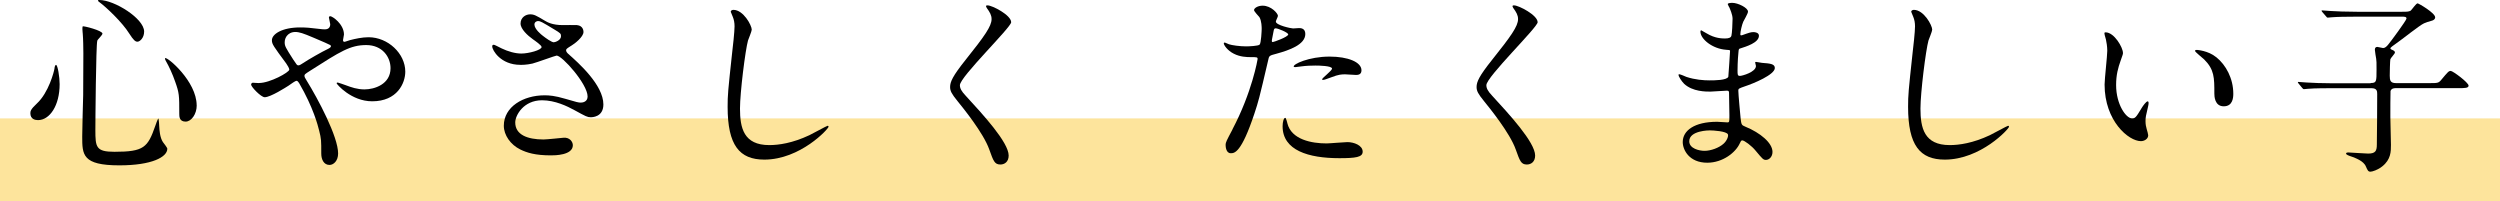 <?xml version="1.0" encoding="UTF-8"?>
<svg id="_レイヤー_2" data-name="レイヤー_2" xmlns="http://www.w3.org/2000/svg" viewBox="0 0 418.35 33.7">
  <defs>
    <style>
      .cls-1 {
        fill: none;
        opacity: .39;
        stroke: #f9b900;
        stroke-width: 13.89px;
      }
    </style>
  </defs>
  <g id="_レイヤー_5" data-name="レイヤー_5">
    <line class="cls-1" y1="26.76" x2="418.35" y2="26.76"/>
    <g>
      <path d="M9.98,14.08c0,3.58-1.66,6.02-3.62,6.02-.48,0-1.28-.16-1.28-1.15,0-.35.06-.67,1.09-1.63,1.98-1.82,2.88-5.38,2.94-5.82.03-.42.16-.64.26-.64.29,0,.61,2.05.61,3.23ZM17.14,5.63c0,.26-.83.99-.86,1.18-.22.8-.32,13.66-.32,14.94,0,2.88.1,3.65,3.2,3.65,4.93,0,5.57-.74,6.82-4.32.03-.13.45-1.25.51-1.25.1,0,.16,1.34.16,1.38.03.51.1,1.79.61,2.56.13.19.74.93.74,1.12,0,1.38-2.56,2.78-8.03,2.78-6.21,0-6.21-1.79-6.21-4.83,0-1.09.13-5.95.16-6.94,0-.86.03-4.64.03-6.98,0-.8-.03-2.5-.1-3.26,0-.13-.06-.48-.06-.8,0-.1,0-.38.06-.45.13-.1,3.3.7,3.3,1.22ZM16.63,0c2.5,0,7.49,3.1,7.49,5.28,0,1.09-.74,1.7-1.12,1.7-.35,0-.67-.26-1.38-1.38-1.18-1.89-3.87-4.42-4.96-5.22-.22-.13-.29-.29-.26-.32.03-.06.19-.06.22-.06ZM32.92,17.63c0,1.47-.9,2.72-1.86,2.72-1.06,0-1.06-.86-1.06-1.31,0-3.1,0-3.46-.7-5.41-.42-1.22-.99-2.46-1.54-3.42-.16-.26-.16-.45-.13-.48.32-.29,5.28,3.87,5.28,7.9Z"/>
      <path d="M43.35,13.89c1.82,0,5.06-1.79,5.06-2.24,0-.22-.29-.7-.51-1.02-2.14-2.91-2.4-3.23-2.4-3.9,0-1.02,1.7-2.14,4.7-2.14.99,0,1.76.06,2.98.22.67.1,1.09.1,1.18.1.54,0,.9-.26.9-.86,0-.16-.22-.96-.22-1.12,0-.13.1-.22.22-.22.38,0,2.3,1.34,2.3,3.07,0,.16-.16.77-.16.93,0,.1.03.29.22.29.16,0,.8-.26.96-.29.86-.22,2.02-.48,3.1-.48,3.23,0,6.14,2.72,6.14,5.76,0,1.92-1.34,4.96-5.54,4.96-3.52,0-5.95-2.88-5.95-3.01,0-.1.1-.13.19-.13.06,0,1.15.38,1.34.45.93.35,1.92.7,3.14.7,1.66,0,4.35-.86,4.35-3.55,0-1.89-1.38-3.87-4.06-3.87s-4.32,1.06-9.38,4.29c-.96.61-.96.64-.96.86,0,.19.1.38.35.77,1.92,3.1,5.28,9.41,5.28,12.22,0,1.25-.77,1.92-1.44,1.92-.96,0-1.38-.93-1.38-1.89,0-2.24,0-2.46-.35-3.84-.22-.9-.99-3.9-3.36-7.97-.13-.19-.26-.38-.45-.38-.16,0-.9.51-1.34.83-.35.22-2.98,1.92-3.97,1.92-.61,0-2.27-1.73-2.27-2.11,0-.19.16-.32.29-.32s.61.06,1.02.06ZM47.64,7.07c0,.64.13.86,1.44,2.91.58.86.61.96.86.96.22,0,.51-.22.77-.38.86-.58,3.14-1.89,4.22-2.4.32-.16.45-.29.45-.45,0-.13-.1-.19-.99-.58-3.04-1.31-3.65-1.57-4.45-1.73-1.54-.29-2.3.74-2.3,1.66Z"/>
      <path d="M87.07,10.85c-3.3,0-4.7-2.46-4.7-3.07,0-.16.03-.29.26-.29.13,0,.67.29,1.31.61,1.06.51,2.27.86,3.3.86,1.22,0,3.39-.58,3.39-1.09,0-.29-1.06-1.02-1.47-1.31-.86-.61-2.05-1.7-2.05-2.62,0-1.02.86-1.54,1.6-1.54.67,0,.99.19,2.46,1.06.42.26,1.28.74,3.01.74.38,0,2.02-.03,2.37,0,1.09.1,1.09,1.06,1.09,1.15,0,.83-1.5,1.98-1.95,2.24-.86.54-.96.61-.96.83s.19.45.38.61c1.66,1.47,5.86,5.18,5.86,8.45,0,2.14-1.92,2.14-2.11,2.14-.58,0-.8-.13-2.72-1.18-1.22-.67-3.26-1.66-5.44-1.66-3.1,0-4.48,2.53-4.48,3.71,0,2.05,2.02,2.85,4.74,2.85.54,0,3.26-.29,3.33-.29,1.06-.1,1.57.7,1.57,1.25,0,1.7-3.07,1.7-3.65,1.7-2.66,0-4.06-.45-5.15-.99-1.63-.8-2.75-2.4-2.75-3.97,0-3.17,3.26-5.09,6.82-5.09.77,0,1.7.06,3.46.58,1.98.58,2.18.64,2.62.64.35,0,1.12-.16,1.12-1.02,0-2.08-4.26-6.85-5.18-6.85-.19,0-3.39,1.18-4.06,1.34-.96.22-1.86.22-1.98.22ZM92.7,7.07c.19,0,1.18-.32,1.18-1.02,0-.42-.1-.51-1.12-1.12-2.11-1.28-2.37-1.41-2.72-1.41-.22,0-.61.16-.61.58,0,.77,1.15,1.7,1.41,1.89.45.35,1.44,1.09,1.86,1.09Z"/>
      <path d="M125.78,4.99c0,.32-.54,1.54-.61,1.79-.45,1.63-1.34,8.7-1.34,11.39,0,3.23.61,6.11,4.9,6.11,1.57,0,3.87-.32,6.72-1.66.48-.22,2.91-1.57,3.04-1.57s.16.1.16.16c0,.35-4.74,5.5-10.75,5.5-4.16,0-6.14-2.4-6.14-8.83,0-1.98.06-2.62.74-8.9.13-1.06.42-3.68.42-4.58,0-.58-.1-1.12-.29-1.57-.03-.1-.35-.83-.35-.86,0-.22.26-.32.45-.32,1.66,0,3.07,2.59,3.07,3.33Z"/>
      <path d="M165.27.9c.77,0,3.94,1.63,3.94,2.82,0,.86-8.58,9.15-8.58,10.53,0,.54.26,1.02.96,1.76,2.85,3.1,7.2,7.81,7.2,10.02,0,1.06-.7,1.5-1.38,1.5-.99,0-1.18-.61-1.86-2.5-.99-2.82-4.48-7.07-5.31-8.1-.99-1.22-1.25-1.7-1.25-2.37,0-.86.42-1.82,2.59-4.54,3.17-3.97,4.35-5.63,4.35-6.82,0-.67-.29-1.15-.8-1.86-.1-.16-.16-.29-.1-.38.03-.06.13-.06.22-.06Z"/>
      <path d="M206.23,21.66c3.3-6.24,4.22-11.74,4.22-11.78,0-.32-.13-.32-1.15-.32-.67,0-1.79-.03-2.85-.58-1.02-.51-1.66-1.41-1.66-1.73,0-.1.1-.13.13-.13.13,0,.61.26.74.29.48.16,1.79.35,2.85.35.48,0,2.02-.06,2.27-.29.26-.22.35-2.4.35-2.62,0-.26,0-1.34-.38-1.98-.13-.16-.9-.96-.9-1.18,0-.32.61-.74,1.44-.74,1.44,0,2.56,1.31,2.56,1.7,0,.16-.35.8-.35.96,0,.61,2.56,1.15,2.88,1.15.13,0,.83-.06.99-.06.26,0,1.06,0,1.06.99,0,1.79-2.72,2.72-4.83,3.3-1.09.29-1.22.32-1.34.9-1.63,6.98-1.66,7.01-2.34,9.09-2.21,6.66-3.36,6.66-3.97,6.66-.77,0-.86-1.06-.86-1.41,0-.38.16-.7,1.15-2.56ZM212.98,7.04c.16,0,2.59-.86,2.59-1.28,0-.32-1.73-1.02-2.08-1.02-.19,0-.29.06-.35.38-.13.64-.13.74-.29,1.5-.03.22-.06.42.13.42ZM215.42,20.61c.67,2.78,4.13,3.39,6.56,3.39.54,0,2.98-.22,3.49-.22,1.09,0,2.56.54,2.56,1.6,0,.93-1.18,1.09-3.9,1.09-5.18,0-9.5-1.31-9.5-5.34,0-.74.19-1.41.45-1.41.13,0,.32.8.35.9ZM222.49,9.47c3.04,0,5.34.9,5.34,2.3,0,.77-.67.77-.93.77-.29,0-1.54-.1-1.79-.1-.58,0-1.06,0-2.37.51-.8.29-1.12.42-1.34.42-.06,0-.16,0-.16-.1,0-.22,1.66-1.44,1.66-1.79,0-.48-2.27-.51-2.75-.51-.7,0-1.57.03-2.3.13-.19.03-.93.13-1.06.13-.03,0-.26,0-.29-.06-.22-.42,2.56-1.7,5.98-1.7Z"/>
      <path d="M253.37.9c.77,0,3.94,1.63,3.94,2.82,0,.86-8.58,9.15-8.58,10.53,0,.54.26,1.02.96,1.76,2.85,3.1,7.2,7.81,7.2,10.02,0,1.06-.7,1.5-1.38,1.5-.99,0-1.18-.61-1.86-2.5-.99-2.82-4.48-7.07-5.31-8.1-.99-1.22-1.25-1.7-1.25-2.37,0-.86.42-1.82,2.59-4.54,3.17-3.97,4.35-5.63,4.35-6.82,0-.67-.29-1.15-.8-1.86-.1-.16-.16-.29-.1-.38.03-.06.13-.06.22-.06Z"/>
      <path d="M289.34,1.18c-.03-.1-.22-.42-.22-.48,0-.22.61-.22.8-.22.86,0,2.59.8,2.59,1.47,0,.32-.7,1.47-.8,1.7-.22.51-.48,1.63-.48,2.08,0,.06,0,.19.13.19.1,0,.19-.03.9-.29.29-.1.74-.26,1.15-.26.32,0,.93.1.93.61,0,1.18-2.18,1.82-3.07,2.11-.26.06-.32.1-.35.58-.03.1-.16,1.79-.16,3.1,0,.74,0,.93.42.93.35,0,2.66-.64,2.66-1.66,0-.1-.13-.48-.13-.58s.1-.1.16-.1c.16,0,.83.16.99.16,1.31.1,2.14.16,2.14.86,0,1.12-3.55,2.59-5.02,3.07-.99.35-1.09.38-1.09.7,0,.61.35,4.29.38,4.61.13,1.06.13,1.18.8,1.44,2.5,1.02,4.54,2.72,4.54,4.22,0,.83-.58,1.34-1.09,1.34-.45,0-.58-.16-1.73-1.54-.64-.8-1.89-1.73-2.24-1.73-.19,0-.26.16-.42.51-.67,1.5-2.82,3.23-5.44,3.23-3.01,0-4.1-2.14-4.1-3.46,0-1.92,1.95-3.39,5.76-3.39.29,0,1.47.1,1.7.1.35,0,.35-.1.35-1.18,0-.64-.03-2.78-.06-3.65,0-.29,0-.48-.32-.48-.45,0-2.37.16-2.78.16-.74,0-2.98.03-4.42-1.31-.45-.45-.93-1.22-.93-1.47,0-.06,0-.13.1-.13.19,0,1.06.38,1.22.45,1.44.48,2.88.58,3.87.58.77,0,2.91,0,3.14-.61.03-.1.29-4.29.29-4.32,0-.16-.16-.16-.67-.19-2.27-.16-4.29-1.79-4.29-3.04,0-.06.03-.22.13-.22.03,0,.8.45.9.51,1.41.86,2.62.86,3.1.86.67,0,.99-.16,1.06-.48.1-.32.19-2.14.19-2.82s-.42-1.63-.58-1.98ZM286.1,21.82c-.06,0-3.42,0-3.42,1.82,0,1.22,1.66,1.6,2.56,1.6,1.06,0,2.43-.51,3.17-1.18.58-.51.86-1.28.74-1.57-.22-.54-2.46-.67-3.04-.67Z"/>
      <path d="M323.32,4.99c0,.32-.54,1.54-.61,1.79-.45,1.63-1.34,8.7-1.34,11.39,0,3.23.61,6.11,4.9,6.11,1.57,0,3.87-.32,6.72-1.66.48-.22,2.91-1.57,3.04-1.57s.16.1.16.16c0,.35-4.74,5.5-10.75,5.5-4.16,0-6.14-2.4-6.14-8.83,0-1.98.06-2.62.74-8.9.13-1.06.42-3.68.42-4.58,0-.58-.1-1.12-.29-1.57-.03-.1-.35-.83-.35-.86,0-.22.26-.32.45-.32,1.66,0,3.07,2.59,3.07,3.33Z"/>
      <path d="M355.26,8.83c0,.26-.06.35-.38,1.28-.45,1.25-.77,2.43-.77,4.13,0,3.23,1.66,5.57,2.66,5.57.54,0,.67-.16,1.63-1.76.19-.32.74-1.09.99-1.09.1,0,.16.13.16.26s-.06.54-.1.64c-.35,1.47-.42,1.76-.42,2.43,0,.54.1.96.19,1.28.1.35.26.9.26,1.06,0,.64-.67.99-1.22.99-2.05,0-6.08-3.36-6.08-9.47,0-.9.45-4.83.45-5.66,0-.64-.13-1.5-.22-1.86-.22-.8-.26-.9-.26-1.09,0-.1.13-.13.19-.13,1.47,0,2.91,2.56,2.91,3.42ZM370.87,9.57c1.63,1.31,2.85,3.58,2.85,6.11,0,.61-.06,2.11-1.6,2.11s-1.57-1.73-1.57-2.14c0-2.66,0-4-1.7-5.7-.26-.26-1.54-1.25-1.54-1.44,0-.1.13-.16.29-.16.03,0,1.89.1,3.26,1.22Z"/>
      <path d="M396.7,13.89c.99,0,.99-.22.99-2.27,0-1.15,0-1.44-.06-1.79-.03-.19-.22-1.25-.22-1.5,0-.32.13-.48.42-.48.16,0,.8.19.96.19.29,0,.58-.22.9-.64.26-.29,3.01-4,3.01-4.29,0-.32-.29-.32-.83-.32h-7.62c-1.57,0-3.26.03-4.03.1-.13,0-.58.06-.7.06-.1,0-.16-.06-.26-.19l-.64-.74q-.13-.16-.13-.22c0-.06.06-.06.1-.06.22,0,1.18.1,1.41.1.93.06,2.59.13,4.42.13h7.49c.8,0,1.18,0,1.5-.19.19-.16.9-1.22,1.15-1.22.16,0,2.94,1.6,2.94,2.34,0,.32-.29.51-.61.58-.58.16-.86.26-1.25.42-.74.32-3.84,2.82-4.61,3.33-.48.35-1.02.7-1.02.86,0,.13.16.19.22.22.29.13.54.22.54.48,0,.19-.7.9-.77,1.12-.06.32-.1,2.27-.1,2.75,0,.8.1,1.25,1.06,1.25h5.5c1.44,0,1.6,0,2.05-.54,1.12-1.34,1.25-1.5,1.6-1.5s2.98,1.95,2.98,2.46c0,.42-.64.42-1.7.42h-10.46c-.22,0-.74,0-.9.48-.03.13-.03,3.78-.03,4.35,0,.67.1,3.94.1,4.67,0,1.09,0,2.43-1.44,3.58-.74.61-1.7.9-1.98.9-.38,0-.48-.19-.77-.86-.38-.96-1.82-1.44-2.3-1.63-.58-.19-1.02-.35-1.02-.54,0-.16.22-.19.35-.19.26,0,2.82.19,3.33.19,1.22,0,1.47-.42,1.47-1.5.03-2.78.06-5.7.06-8.45,0-.48-.03-.99-.96-.99h-6.59c-.77,0-2.91,0-4.03.1-.1,0-.58.06-.67.06-.13,0-.16-.06-.29-.19l-.61-.74q-.13-.16-.13-.22c0-.06.06-.06.1-.06.19,0,1.18.1,1.41.1.93.06,2.59.13,4.38.13h6.3Z"/>
    </g>
  </g>
</svg>